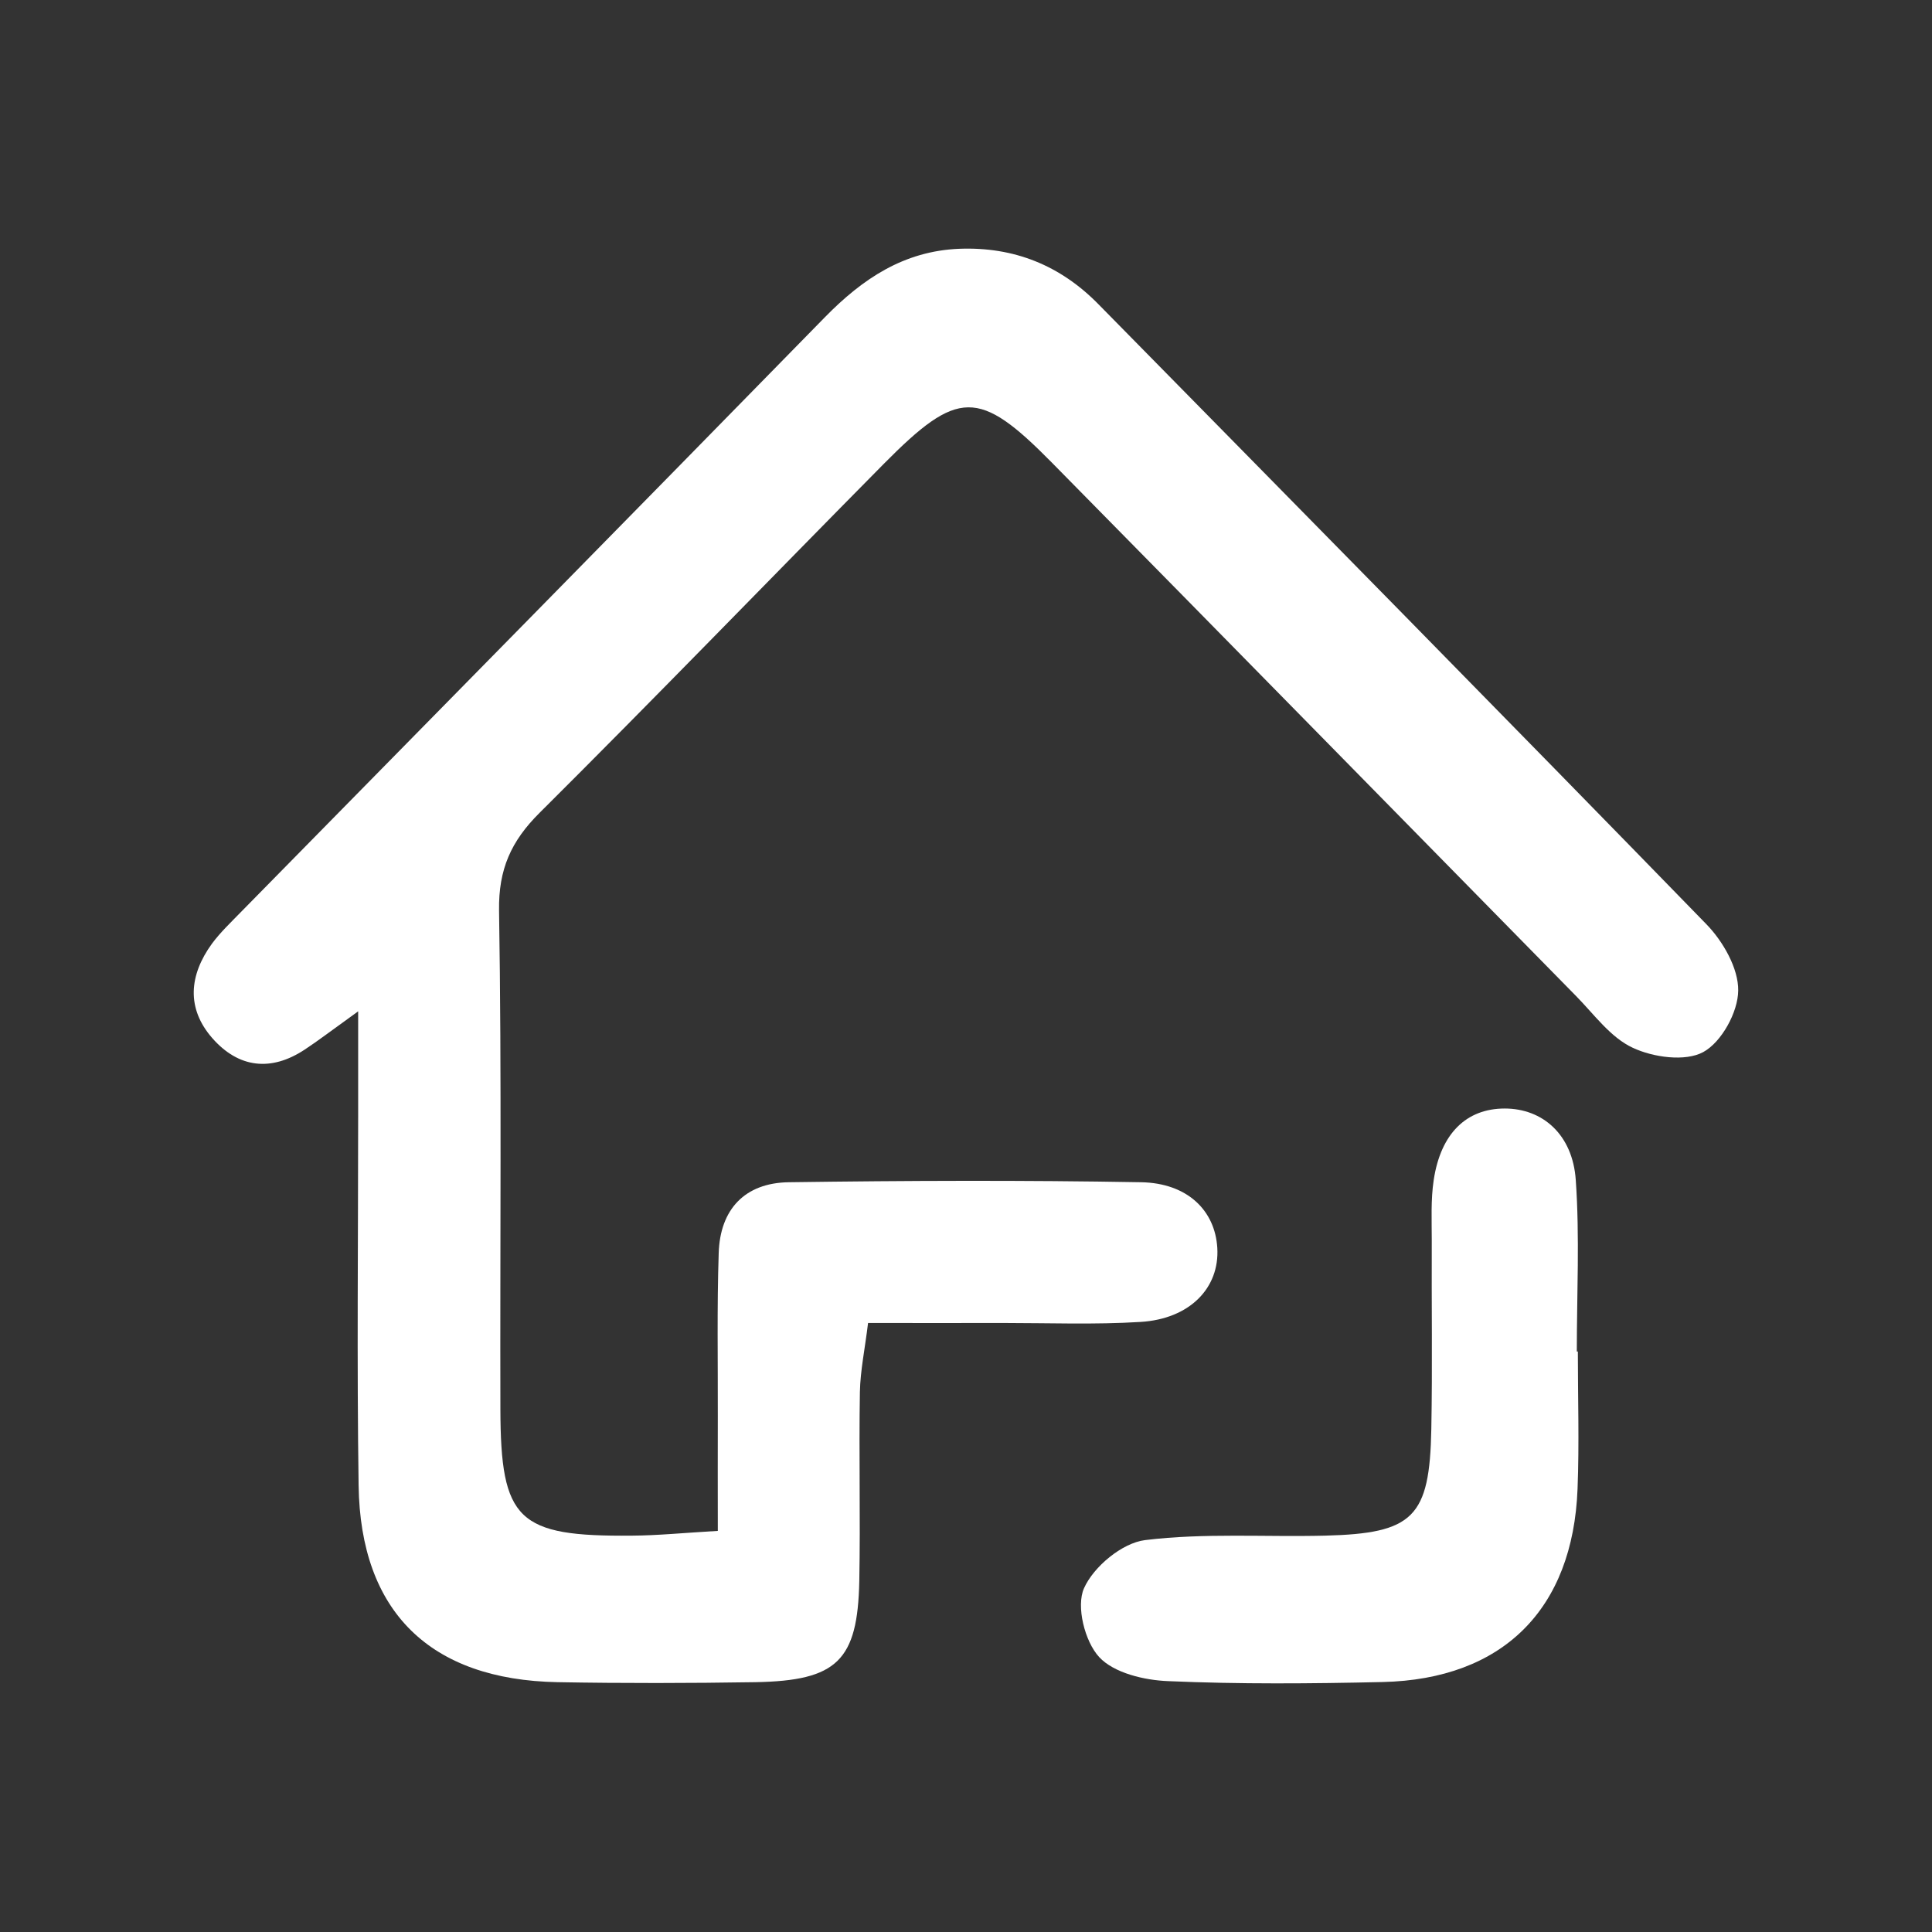 <svg width="13" height="13" viewBox="0 0 13 13" fill="none" xmlns="http://www.w3.org/2000/svg">
<rect x="0" y="0" width="13" height="13" fill="#333333" stroke="none"/>
<path d="M11.482 6.219C10.124 4.823 8.757 3.436 7.391 2.047C7.134 1.785 6.823 1.66 6.455 1.674C6.082 1.689 5.804 1.876 5.552 2.133C4.244 3.47 2.932 4.803 1.621 6.137C1.554 6.206 1.483 6.273 1.426 6.35C1.273 6.561 1.252 6.784 1.429 6.986C1.605 7.186 1.823 7.213 2.051 7.062C2.142 7.002 2.228 6.936 2.41 6.805C2.41 7.124 2.41 7.316 2.41 7.508C2.41 8.337 2.401 9.166 2.413 9.995C2.425 10.846 2.894 11.303 3.752 11.319C4.196 11.327 4.64 11.326 5.083 11.319C5.632 11.309 5.771 11.175 5.782 10.639C5.79 10.216 5.779 9.791 5.786 9.367C5.789 9.221 5.82 9.076 5.841 8.902C6.172 8.902 6.46 8.903 6.748 8.902C7.057 8.902 7.366 8.914 7.674 8.895C8.006 8.875 8.207 8.666 8.191 8.397C8.176 8.146 7.991 7.961 7.679 7.955C6.889 7.941 6.098 7.944 5.308 7.955C5.012 7.959 4.845 8.137 4.836 8.432C4.824 8.798 4.831 9.165 4.83 9.531C4.829 9.777 4.83 10.022 4.83 10.301C4.592 10.315 4.423 10.332 4.253 10.333C3.483 10.34 3.369 10.232 3.367 9.481C3.364 8.363 3.376 7.244 3.358 6.126C3.354 5.849 3.439 5.66 3.63 5.47C4.409 4.695 5.173 3.904 5.946 3.122C6.446 2.617 6.586 2.614 7.077 3.112C8.255 4.307 9.429 5.506 10.605 6.702C10.726 6.825 10.837 6.981 10.986 7.05C11.124 7.115 11.34 7.145 11.461 7.079C11.584 7.012 11.695 6.81 11.696 6.665C11.698 6.516 11.594 6.334 11.482 6.219Z" fill="white"/>
<path d="M10.61 9.094C10.61 8.709 10.63 8.323 10.603 7.94C10.582 7.634 10.38 7.459 10.125 7.459C9.868 7.459 9.694 7.626 9.647 7.941C9.627 8.073 9.634 8.21 9.634 8.345C9.632 8.768 9.639 9.192 9.631 9.615C9.62 10.21 9.511 10.318 8.916 10.333C8.512 10.343 8.104 10.314 7.705 10.363C7.551 10.382 7.359 10.541 7.294 10.687C7.24 10.808 7.299 11.045 7.396 11.15C7.495 11.257 7.699 11.306 7.861 11.312C8.341 11.333 8.823 11.329 9.304 11.318C10.111 11.299 10.584 10.83 10.615 10.018C10.627 9.711 10.617 9.402 10.617 9.094C10.615 9.094 10.612 9.094 10.61 9.094Z" fill="white"/>
</svg>
